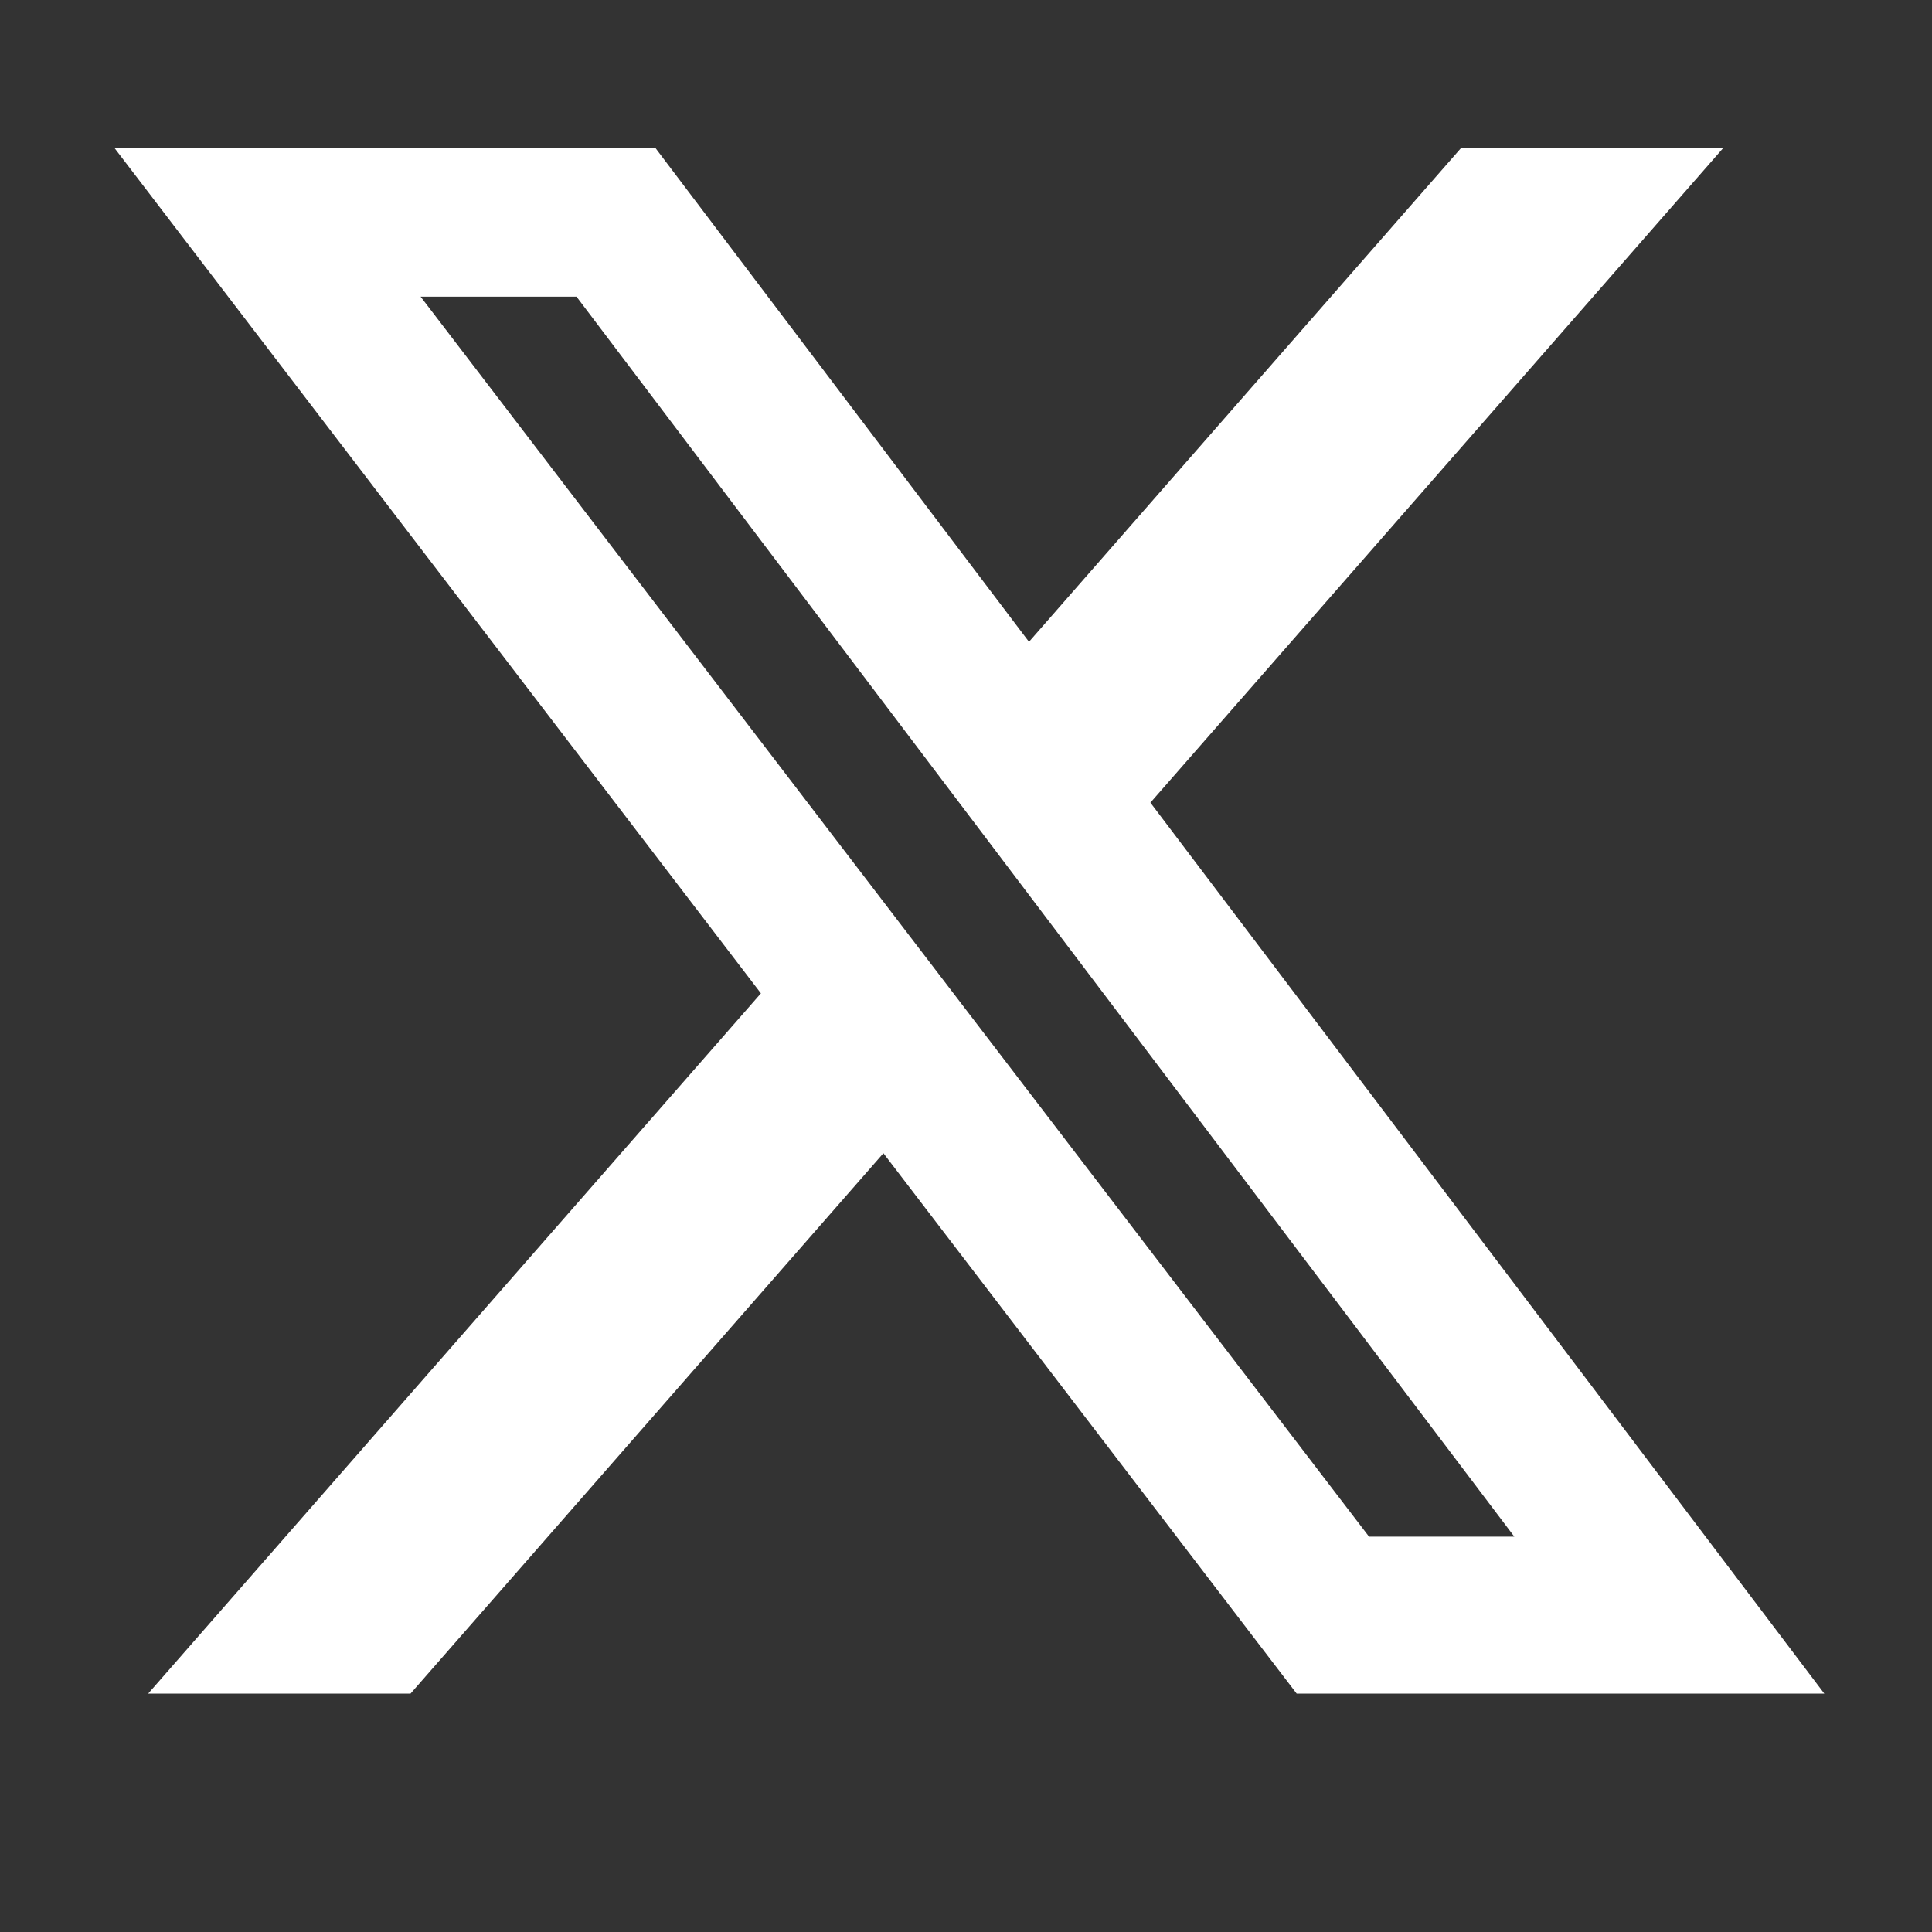 <svg width="20" height="20" viewBox="0 0 20 20" fill="none" xmlns="http://www.w3.org/2000/svg">
<rect x="0" y="0" width="20" height="20" fill="#333333" stroke="none"/>
<path d="M15.125 1.532H17.839L11.909 8.309L18.885 17.532H13.423L9.145 11.938L4.25 17.532H1.534L7.877 10.283L1.185 1.532H6.785L10.652 6.644L15.125 1.532ZM14.172 15.907H15.676L5.968 3.071H4.354L14.172 15.907Z" fill="white"/>
</svg>
